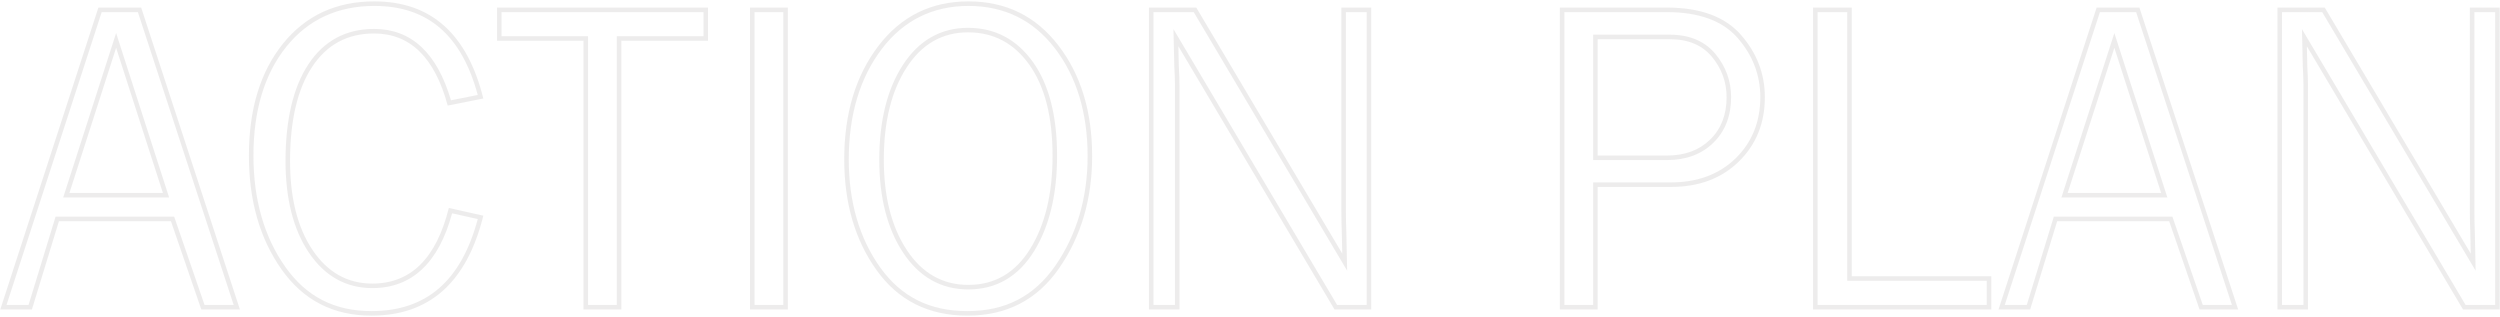 <?xml version="1.0" encoding="utf-8"?>
<!-- Generator: Adobe Illustrator 26.3.1, SVG Export Plug-In . SVG Version: 6.00 Build 0)  -->
<svg version="1.1" xmlns="http://www.w3.org/2000/svg" xmlns:xlink="http://www.w3.org/1999/xlink" x="0px" y="0px"
	 viewBox="0 0 552 70" style="enable-background:new 0 0 552 70;" xml:space="preserve">
<style type="text/css">
	.st0{opacity:0.08;fill:#231815;}
</style>
<path class="st0" d="M30.445,2.675l21.147,64.65h-6.433l-6.47-18.808l-0.232-0.675h-0.714H13.011h-0.74l-0.217,0.707L6.308,67.325
	H1.443l21.009-64.65H30.445 M13.958,43.593h1.372h20.635h1.373l-0.421-1.307L26.592,10.255L25.639,7.3l-0.951,2.955l-10.31,32.031
	L13.958,43.593 M31.17,1.675h-9.445L0.066,68.325h6.981l5.963-19.482h24.732l6.702,19.482h8.525L31.17,1.675L31.17,1.675z
	 M15.33,42.593l10.31-32.031l10.325,32.031H15.33L15.33,42.593z"/>
<path class="st0" d="M82.647,1.308c11.792,0,19.271,6.435,22.839,19.661l-5.915,1.176C96.518,11.688,90.811,6.388,82.598,6.388
	c-6.223,0-11.112,2.641-14.532,7.848c-3.333,5.074-5.023,12.249-5.023,21.325c0,8.335,1.733,15.135,5.151,20.212
	c3.502,5.202,8.217,7.839,14.013,7.839c8.727,0,14.651-5.554,17.619-16.512l5.666,1.271c-3.663,13.67-11.352,20.32-23.481,20.32
	c-8.162,0-14.387-3.202-19.031-9.788c-4.658-6.604-7.019-14.861-7.019-24.54c0-9.98,2.455-18.087,7.298-24.096
	C68.05,4.322,74.573,1.308,82.647,1.308 M82.647,0.308c-8.432,0-15.153,3.111-20.166,9.333c-5.014,6.222-7.52,14.463-7.52,24.724
	c0,9.936,2.4,18.308,7.202,25.116c4.801,6.809,11.417,10.212,19.849,10.212c12.825,0,21.061-7.356,24.707-22.07l-7.617-1.709
	c-2.768,11.133-8.398,16.699-16.895,16.699c-5.469,0-9.863-2.466-13.184-7.397s-4.98-11.482-4.98-19.653
	c0-8.919,1.619-15.845,4.858-20.776c3.238-4.932,7.804-7.397,13.696-7.397c7.975,0,13.395,5.306,16.26,15.918l7.861-1.562
	C103.17,7.453,95.147,0.308,82.647,0.308L82.647,0.308z"/>
<path class="st0" d="M155.328,2.675v5.324h-18.141h-1v1v58.326h-6.35V8.999v-1h-1h-18.092V2.675H155.328 M156.328,1.675h-46.582
	v7.324h19.092v59.326h8.35V8.999h19.141V1.675L156.328,1.675z"/>
<path class="st0" d="M172.955,2.675v64.65h-6.35V2.675H172.955 M173.955,1.675h-8.35v66.65h8.35V1.675L173.955,1.675z"/>
<path class="st0" d="M213.848,1.308c7.87,0,14.274,3.132,19.032,9.309c4.819,6.258,7.263,14.281,7.263,23.846
	c0,9.197-2.38,17.316-7.075,24.133c-4.679,6.794-11.045,10.096-19.464,10.096c-8.297,0-14.579-3.132-19.207-9.576
	c-4.638-6.457-6.99-14.505-6.99-23.921c0-9.827,2.461-18.041,7.315-24.412C199.512,4.496,205.947,1.308,213.848,1.308
	 M213.799,63.905c6.169,0,11.055-2.839,14.522-8.439c3.372-5.446,5.081-12.529,5.081-21.053c0-8.772-1.779-15.724-5.287-20.665
	c-3.585-5.046-8.418-7.604-14.365-7.604c-6.031,0-10.881,2.768-14.414,8.227c-3.444,5.32-5.19,12.342-5.19,20.874
	c0,8.34,1.764,15.242,5.243,20.514C202.956,61.164,207.803,63.905,213.799,63.905 M213.848,0.308c-8.269,0-14.909,3.291-19.922,9.87
	c-5.014,6.581-7.52,14.919-7.52,25.018c0,9.676,2.393,17.844,7.178,24.505c4.785,6.662,11.458,9.992,20.02,9.992
	c8.691,0,15.454-3.51,20.288-10.529s7.251-15.254,7.251-24.7c0-9.837-2.49-17.989-7.471-24.456
	C228.692,3.541,222.083,0.308,213.848,0.308L213.848,0.308z M213.799,62.905c-5.664,0-10.189-2.565-13.574-7.697
	c-3.386-5.131-5.078-11.786-5.078-19.964c0-8.373,1.676-15.15,5.029-20.33c3.353-5.18,7.877-7.771,13.574-7.771
	c5.631,0,10.147,2.395,13.55,7.184c3.401,4.79,5.103,11.485,5.103,20.086c0,8.374-1.645,15.217-4.932,20.526
	C224.183,60.25,219.625,62.905,213.799,62.905L213.799,62.905z"/>
<path class="st0" d="M301.764,2.675v64.65h-6.536L261.046,9.711l-1.944-3.277l0.085,3.81l0.099,4.431
	c0.096,1.633,0.145,3.026,0.145,4.141v48.51h-4.738V2.675h8.88l31.936,53.827l1.94,3.27l-0.08-3.801l-0.098-4.652
	c-0.064-1.793-0.097-3.406-0.097-4.795V2.675H301.764 M302.764,1.675h-6.592v44.849c0,1.399,0.032,3.009,0.098,4.831l0.098,4.637
	L264.141,1.675h-10.449v66.65h6.738v-49.51c0-1.139-0.049-2.539-0.146-4.199l-0.098-4.395l34.473,58.104h8.105V1.675L302.764,1.675z
	"/>
<path class="st0" d="M368.047,2.675c7.053,0,12.304,1.914,15.605,5.689c3.335,3.814,5.026,8.217,5.026,13.087
	c0,5.423-1.829,9.963-5.437,13.494c-3.613,3.537-8.43,5.33-14.315,5.33h-16.162h-1v1v26.051h-6.35V2.675H368.047 M351.764,35.341h1
	h15.332c4.191,0,7.63-1.287,10.221-3.826c2.597-2.545,3.913-5.931,3.913-10.065c0-3.543-1.161-6.747-3.451-9.523
	c-2.338-2.833-5.735-4.27-10.098-4.27h-15.918h-1v1v25.684V35.341 M368.047,1.675h-23.633v66.65h8.35V41.274h16.162
	c6.185,0,11.189-1.871,15.015-5.615c3.824-3.743,5.737-8.479,5.737-14.209c0-5.143-1.758-9.725-5.273-13.745
	C380.889,3.685,375.436,1.675,368.047,1.675L368.047,1.675z M352.764,34.341V8.657h15.918c4.068,0,7.178,1.302,9.326,3.906
	c2.148,2.604,3.223,5.566,3.223,8.887c0,3.874-1.205,6.991-3.613,9.351c-2.409,2.36-5.583,3.54-9.521,3.54H352.764L352.764,34.341z"
	/>
<path class="st0" d="M407.867,2.675v58.326v1h1h29.811v5.324h-37.355V2.675H407.867 M408.867,1.675h-8.545v66.65h39.355v-7.324
	h-30.811V1.675L408.867,1.675z"/>
<path class="st0" d="M471.656,2.675l21.147,64.65h-6.433l-6.47-18.808l-0.232-0.675h-0.714h-24.732h-0.74l-0.216,0.707
	l-5.746,18.775h-4.865l21.008-64.65H471.656 M455.169,43.593h1.372h20.635h1.373l-0.421-1.307l-10.325-32.031L466.85,7.3
	l-0.951,2.955l-10.31,32.031L455.169,43.593 M472.381,1.675h-9.445l-21.658,66.65h6.981l5.963-19.482h24.732l6.702,19.482h8.525
	L472.381,1.675L472.381,1.675z M456.541,42.593l10.31-32.031l10.325,32.031H456.541L456.541,42.593z"/>
<path class="st0" d="M550.934,2.675v64.65h-6.536L510.216,9.711l-1.944-3.277l0.085,3.81l0.099,4.431
	c0.096,1.633,0.145,3.026,0.145,4.141v48.51h-4.738V2.675h8.88l31.936,53.827l1.94,3.27l-0.08-3.801l-0.098-4.652
	c-0.064-1.793-0.097-3.406-0.097-4.795V2.675H550.934 M551.934,1.675h-6.592v44.849c0,1.399,0.032,3.009,0.098,4.831l0.098,4.637
	L513.311,1.675h-10.449v66.65h6.738v-49.51c0-1.139-0.049-2.539-0.146-4.199l-0.098-4.395l34.473,58.104h8.105V1.675L551.934,1.675z
	"/>
</svg>

